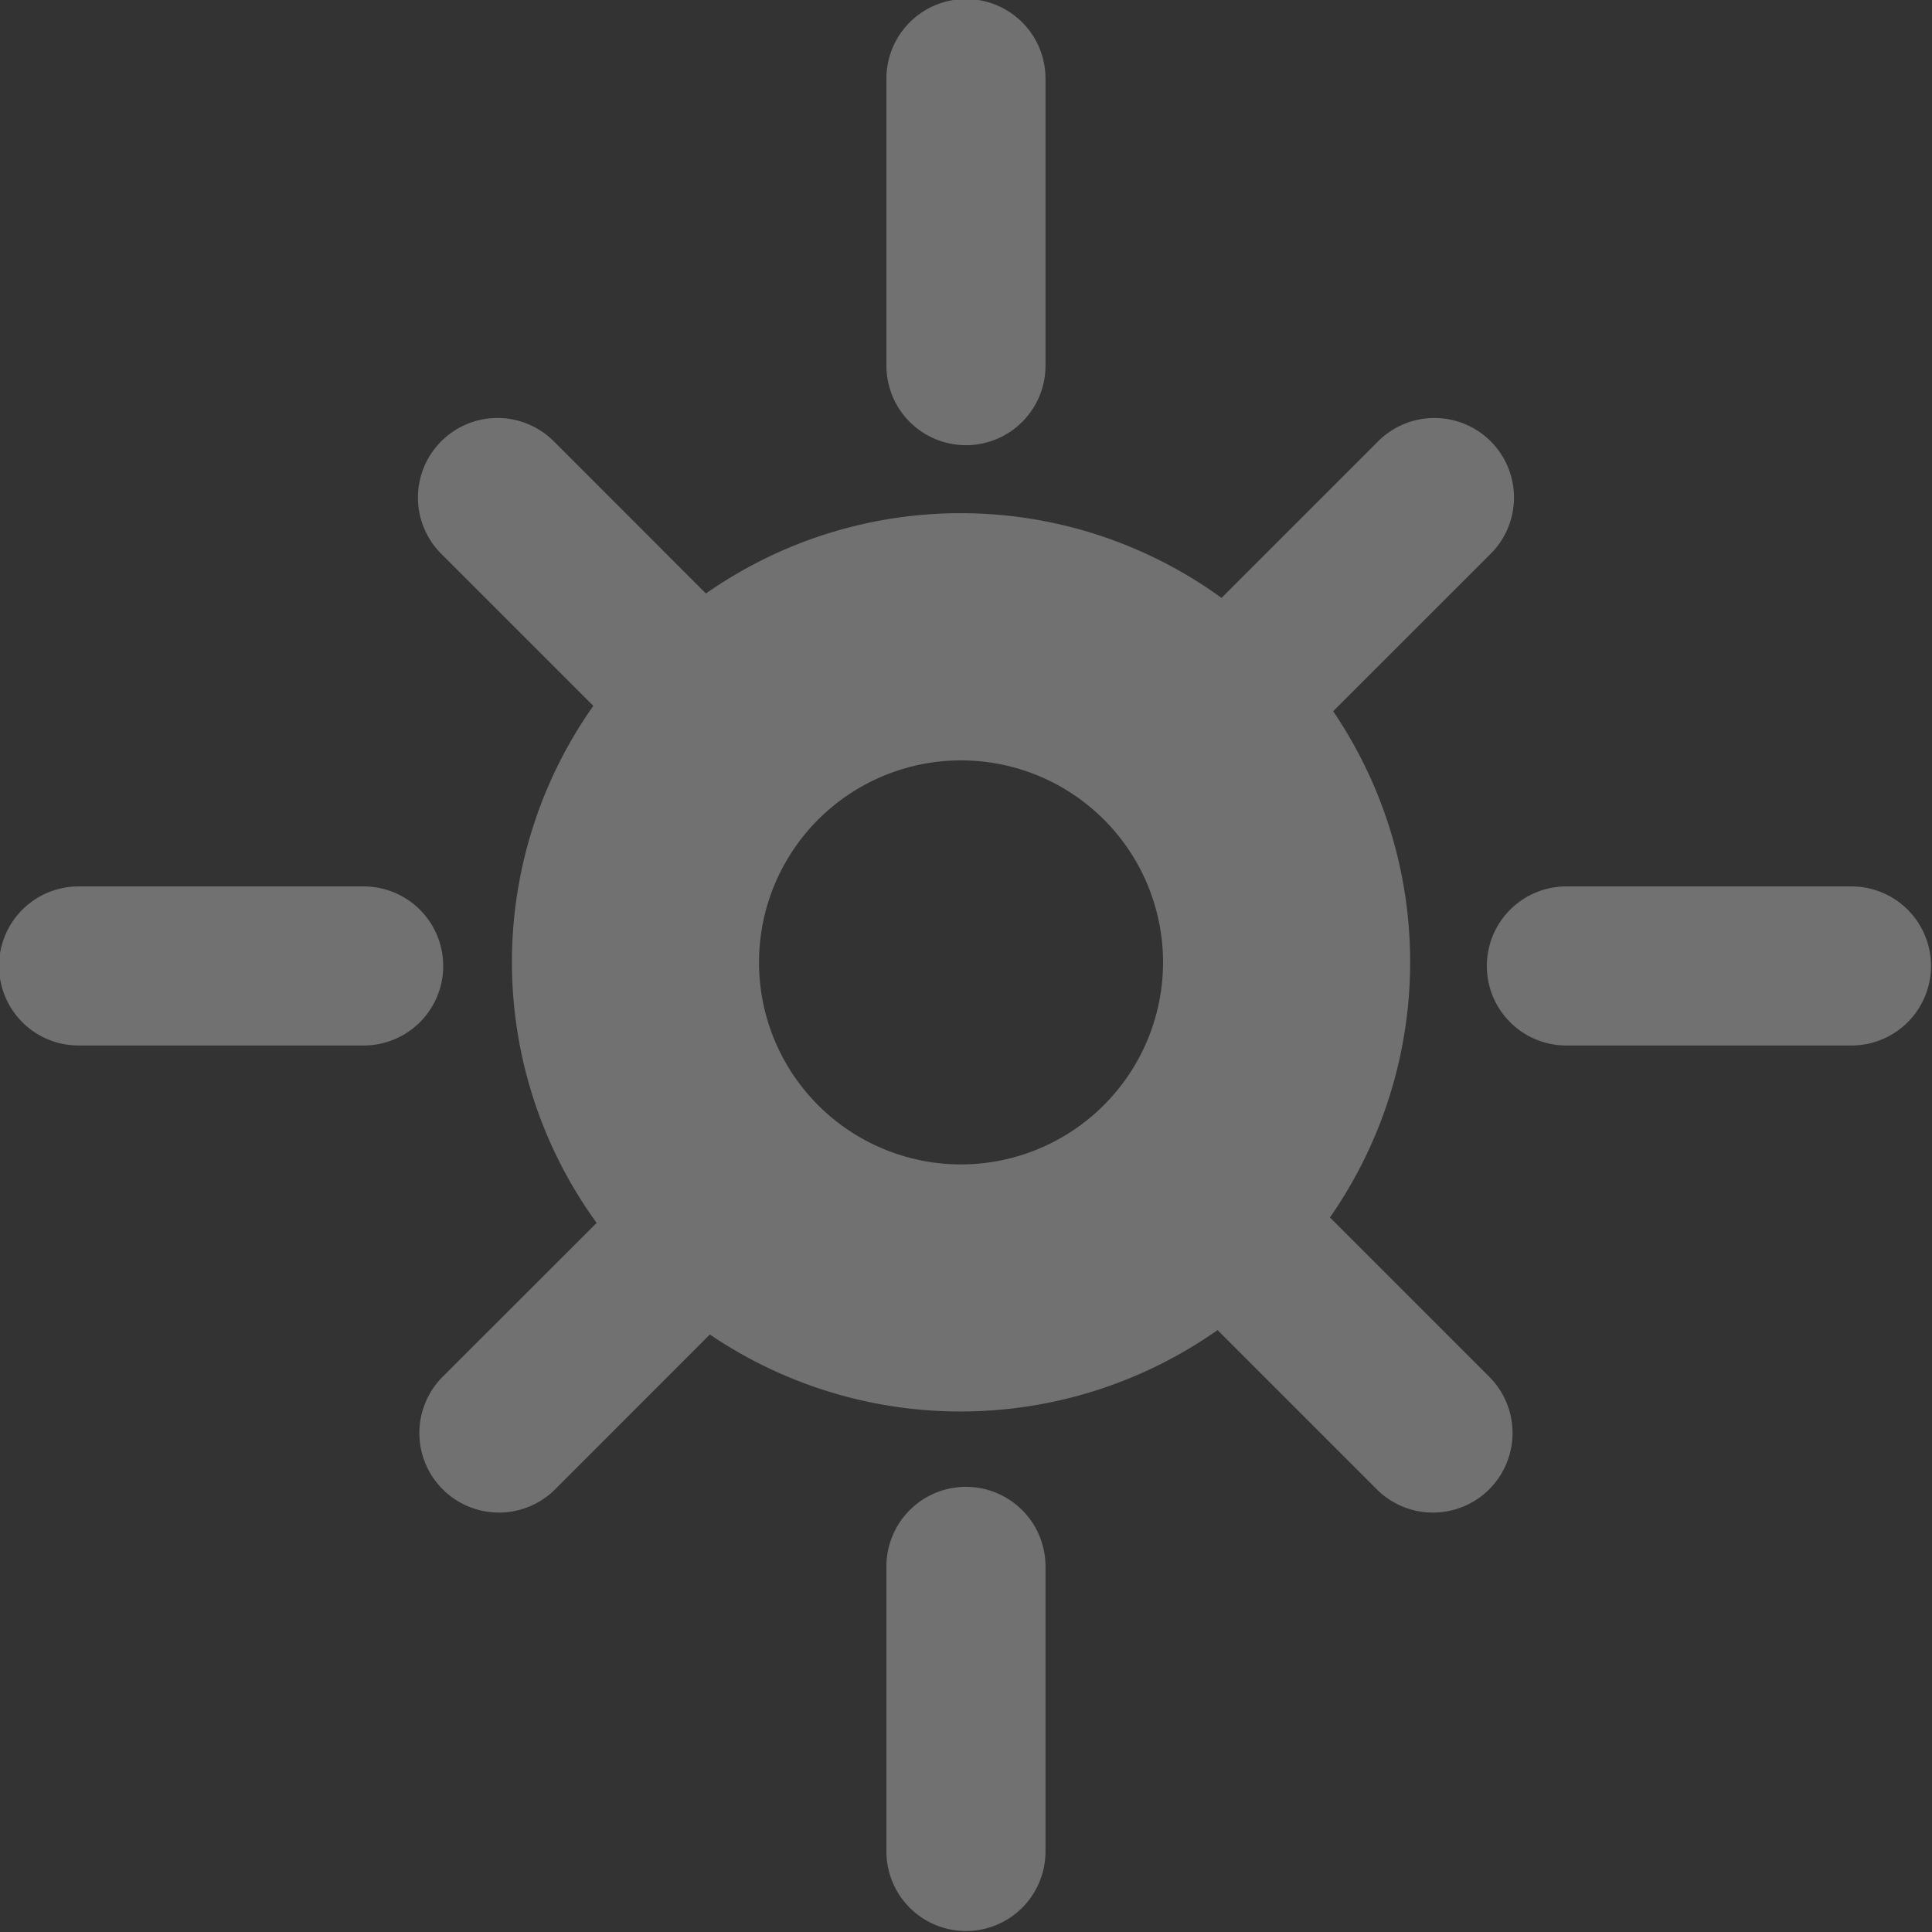 <svg xmlns="http://www.w3.org/2000/svg" width="160" height="160" viewBox="0 0 160 160">
  <rect x="0" y="0" width="160" height="160" fill="#333333" stroke="none"/>
  <g id="red-sun" transform="translate(-1616.506 4791.727)" opacity="0.302">
    <path id="Path_1854" data-name="Path 1854" d="M43.26,57V33.386a6.587,6.587,0,1,0-13.173,0V57A6.587,6.587,0,1,0,43.26,57" transform="translate(1659.829 -4818.526)" fill="#fff"/>
    <path id="Path_1855" data-name="Path 1855" d="M30.087,50.914V74.526a6.587,6.587,0,0,0,13.173,0V50.914a6.587,6.587,0,1,0-13.173,0" transform="translate(1659.829 -4712.839)" fill="#fff"/>
    <path id="Path_1856" data-name="Path 1856" d="M67.371,50.415a6.587,6.587,0,0,0,0-13.173H43.759a6.587,6.587,0,1,0,0,13.173Z" transform="translate(1702.548 -4755.559)" fill="#fff"/>
    <path id="Path_1857" data-name="Path 1857" d="M49.843,37.242H26.231a6.587,6.587,0,1,0,0,13.173H49.843a6.587,6.587,0,0,0,0-13.173" transform="translate(1596.862 -4755.559)" fill="#fff"/>
    <path id="Path_1858" data-name="Path 1858" d="M100.043,97.883a37.011,37.011,0,0,0,.267-41.924l12.984-12.977a6.589,6.589,0,1,0-9.314-9.321L91.066,46.574a36.776,36.776,0,0,0-42.7-.366L35.82,33.661a6.589,6.589,0,1,0-9.314,9.321L39.04,55.516a36.759,36.759,0,0,0,.274,42.817l-12.808,12.8a6.589,6.589,0,0,0,9.314,9.321l12.871-12.878a36.977,36.977,0,0,0,42.044-.366l13.244,13.244a6.589,6.589,0,0,0,9.314-9.321ZM69.492,93.49a16.73,16.73,0,1,1,16.73-16.73,16.752,16.752,0,0,1-16.73,16.73" transform="translate(1626.603 -4788.785)" fill="#fff"/>
  </g>
</svg>
